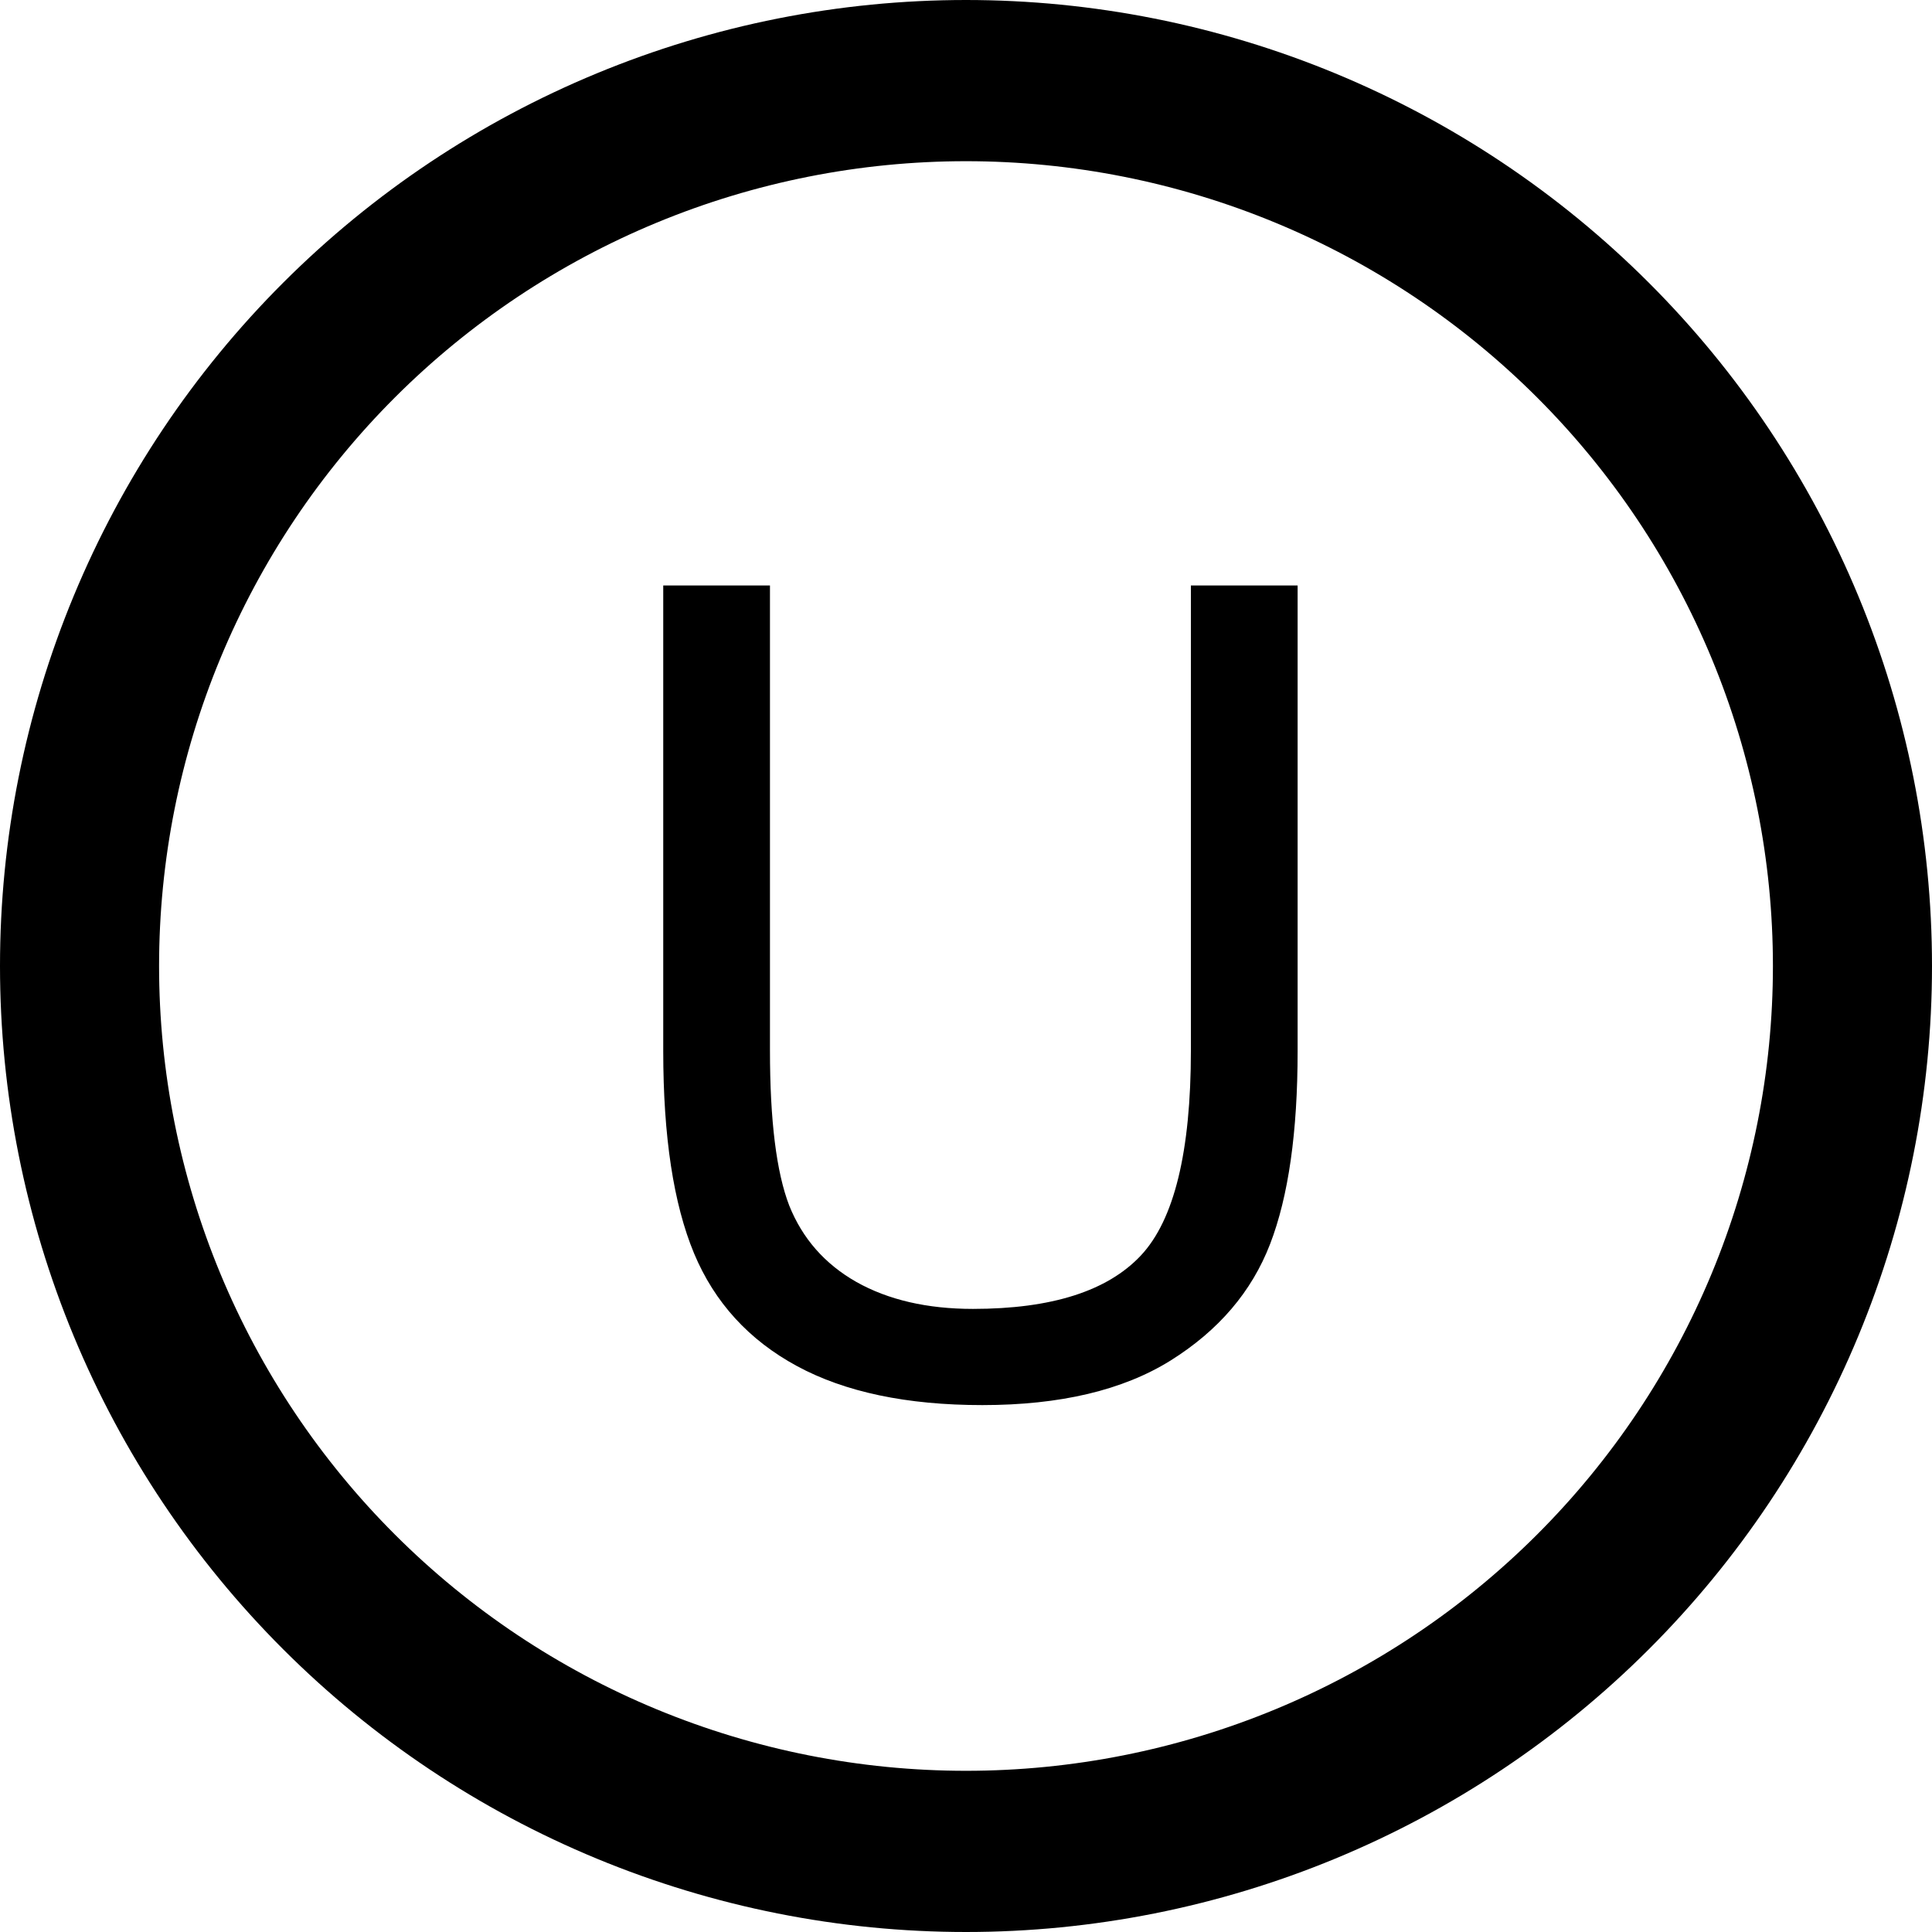 <svg width="62" height="62" viewBox="0 0 62 62" fill="none" xmlns="http://www.w3.org/2000/svg">
<path fill-rule="evenodd" clip-rule="evenodd" d="M31 5.173C27.594 5.173 24.223 5.843 21.078 7.144C17.934 8.445 15.079 10.351 12.677 12.751C10.274 15.151 8.37 17.998 7.071 21.129C5.773 24.259 5.105 27.614 5.105 31C5.105 34.386 5.773 37.741 7.071 40.871C8.37 44.002 10.274 46.849 12.677 49.249C15.079 51.649 17.934 53.555 21.078 54.856C24.223 56.157 27.594 56.827 31 56.827C34.406 56.827 37.777 56.157 40.922 54.856C44.066 53.555 46.92 51.649 49.323 49.249C51.726 46.849 53.63 44.002 54.929 40.871C56.227 37.741 56.895 34.386 56.895 31C56.895 27.614 56.227 24.259 54.929 21.129C53.63 17.998 51.726 15.151 49.323 12.751C46.92 10.351 44.066 8.445 40.922 7.144C37.777 5.843 34.406 5.173 31 5.173ZM19.149 2.355C22.907 0.8 26.934 0 31 0C35.066 0 39.093 0.8 42.851 2.355C46.61 3.91 50.027 6.19 52.907 9.067C55.788 11.944 58.074 15.361 59.635 19.125C61.196 22.888 62 26.924 62 31C62 35.076 61.196 39.112 59.635 42.875C58.074 46.639 55.788 50.056 52.907 52.933C50.027 55.81 46.61 58.09 42.851 59.645C39.093 61.2 35.066 62 31 62C26.934 62 22.907 61.2 19.149 59.645C15.39 58.09 11.973 55.81 9.093 52.933C6.212 50.056 3.926 46.639 2.365 42.875C0.804 39.112 0 35.076 0 31C0 26.924 0.804 22.888 2.365 19.125C3.926 15.361 6.212 11.944 9.093 9.067C11.973 6.19 15.39 3.91 19.149 2.355Z" fill="black"/>
<path d="M38.217 18.788H41.642V33.73C41.642 36.329 41.348 38.393 40.759 39.922C40.17 41.451 39.105 42.698 37.563 43.662C36.033 44.615 34.02 45.091 31.525 45.091C29.1 45.091 27.116 44.673 25.574 43.838C24.032 43.003 22.932 41.798 22.273 40.222C21.613 38.634 21.284 36.47 21.284 33.73V18.788H24.709V33.712C24.709 35.959 24.915 37.617 25.327 38.687C25.751 39.746 26.469 40.563 27.481 41.139C28.505 41.715 29.753 42.004 31.224 42.004C33.743 42.004 35.538 41.433 36.61 40.292C37.681 39.152 38.217 36.958 38.217 33.712V18.788Z" fill="black"/>
</svg>
